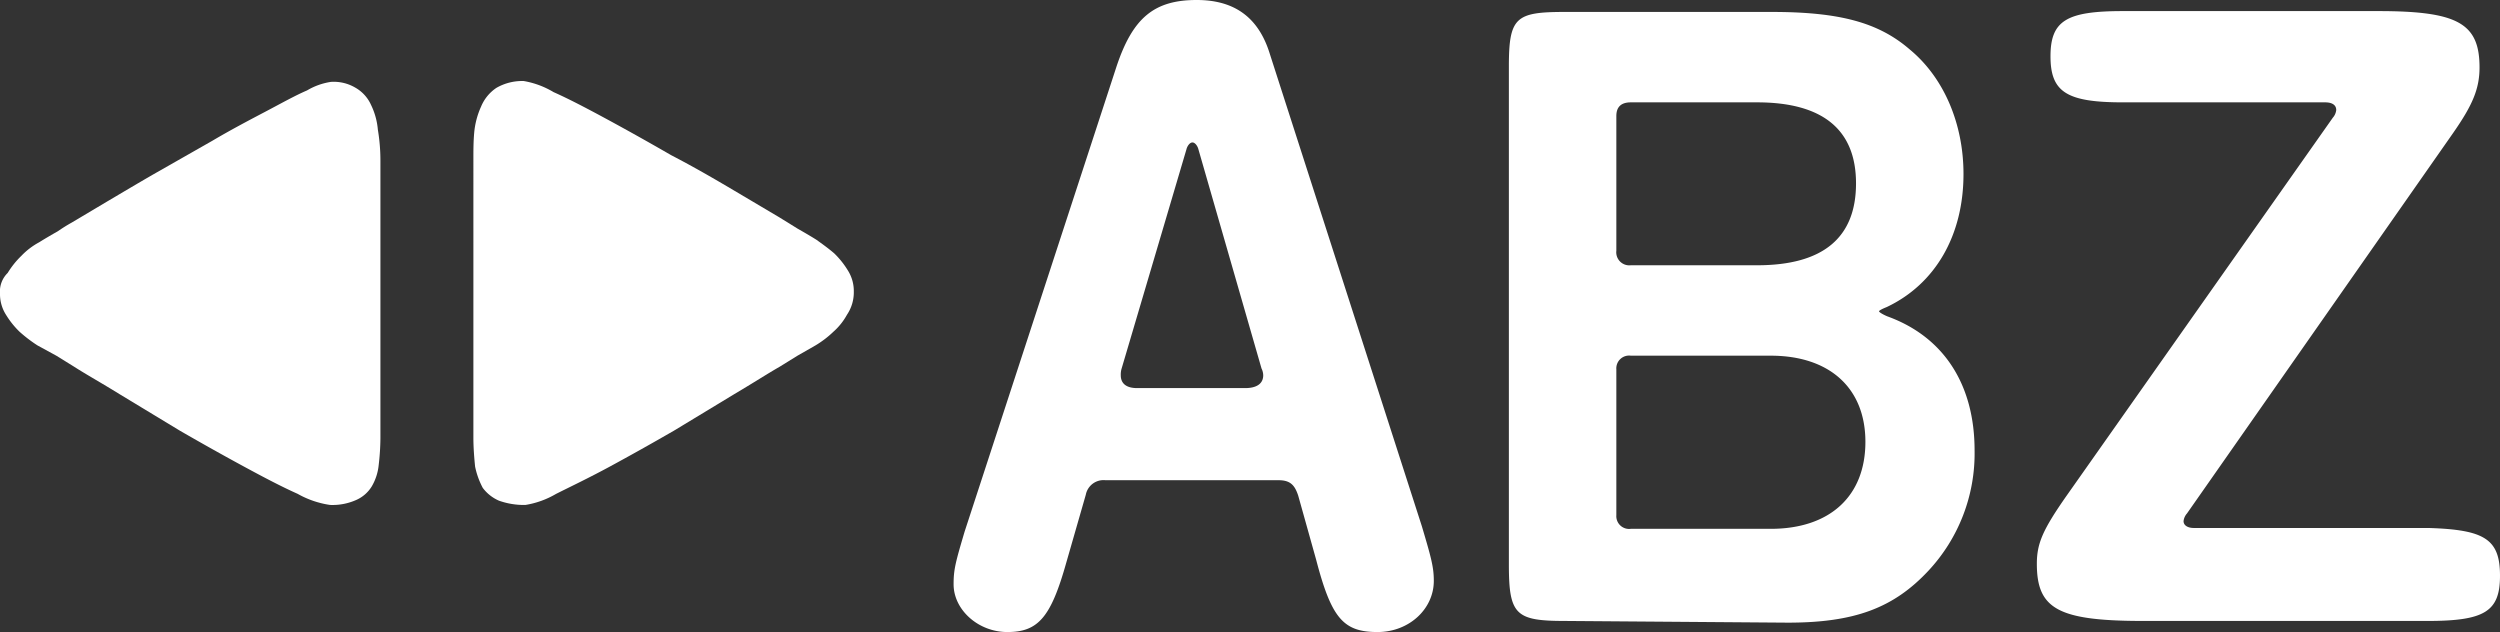 <?xml version="1.0" encoding="UTF-8"?>
<svg xmlns="http://www.w3.org/2000/svg" xmlns:xlink="http://www.w3.org/1999/xlink" id="Gruppe_52" data-name="Gruppe 52" width="293.1" height="74.1" viewBox="0 0 293.1 74.1">
  <rect x="0" y="0" width="293.1" height="74.1" fill="#333333" stroke="none"/>
  <defs>
    <clipPath id="clip-path">
      <rect id="Rechteck_36" data-name="Rechteck 36" width="293.1" height="74.1" transform="translate(0 0)" fill="none"></rect>
    </clipPath>
  </defs>
  <g id="Gruppe_51" data-name="Gruppe 51" clip-path="url(#clip-path)">
    <path id="Pfad_292" data-name="Pfad 292" d="M189.5,60.4a1.5,1.5,0,0,0,1.7,1.6h16.4c6.9,0,11.1-3.8,11.1-10.2,0-6.3-4.2-10.1-11.1-10.1H191.2a1.5,1.5,0,0,0-1.7,1.6Zm0-31a1.53,1.53,0,0,0,1.7,1.7H206c7.7,0,11.6-3.2,11.6-9.6,0-6.3-3.9-9.5-11.6-9.5H191.2c-1.1,0-1.7.5-1.7,1.6Zm-6,43.4c-5.8,0-6.6-.7-6.6-6.6V7.8c0-5.8.8-6.4,6.6-6.4h24.2c7.9,0,12.5,1.2,16.2,4.4,4,3.3,6.3,8.7,6.3,14.6,0,7.2-3.3,12.9-9,15.6-.5.2-.9.4-.9.5s.5.4,1,.6c6.6,2.4,10.2,8,10.2,15.7a20.149,20.149,0,0,1-5.4,14.1c-4.1,4.4-8.7,6.1-16.5,6.1ZM148.1,44a1.884,1.884,0,0,0-.2-.8l-7.4-25.7c-.1-.4-.4-.8-.7-.8s-.6.4-.7.8l-7.6,25.7a2.485,2.485,0,0,0-.1.8c0,1,.7,1.5,1.9,1.5H146c1.3,0,2.1-.5,2.1-1.5m4.1,14.1c-.4-1.2-.9-1.8-2.3-1.8H129.6a2.119,2.119,0,0,0-2.3,1.7L125,66c-1.8,6.4-3.3,8.1-6.9,8.1-3.4,0-6.3-2.6-6.3-5.6,0-1.7.2-2.5,1.3-6.2L130.9,7.8c1.9-5.7,4.4-7.8,9.4-7.8,4.5,0,7.3,2.1,8.6,6.4l17.8,55.3c1.1,3.7,1.4,4.8,1.4,6.4,0,3.3-2.9,6-6.6,6-4,0-5.4-1.6-7.2-8.5Zm140.9,9.4c0,4.2-1.8,5.3-8.5,5.3H251.3c-10,0-12.5-1.4-12.5-6.7,0-2.4.7-4,3.5-8l31.2-44.3a1.626,1.626,0,0,0,.4-.9c0-.6-.5-.9-1.3-.9H248.9c-6.6,0-8.5-1.2-8.5-5.4s1.9-5.3,8.5-5.3h29.9c9.3,0,11.9,1.4,11.9,6.6,0,2.5-.8,4.4-3.1,7.7L256.4,60.2a1.626,1.626,0,0,0-.4.9c0,.5.5.8,1.2.8h27.5c6.6.2,8.4,1.3,8.4,5.6" fill="#fff"></path>
    <path id="Pfad_293" data-name="Pfad 293" d="M44.6,51.4V18.8a21.862,21.862,0,0,0-.3-3.6,8.223,8.223,0,0,0-.8-2.9,4.378,4.378,0,0,0-1.8-2,4.99,4.99,0,0,0-2.9-.7,7.726,7.726,0,0,0-2.8,1c-1.4.6-3,1.5-4.9,2.5s-4,2.1-6.2,3.4l-6.5,3.7c-2.1,1.2-4.1,2.4-5.8,3.4L8.4,26.1a18.664,18.664,0,0,0-1.6,1c-.7.4-1.4.8-2.2,1.3A8.34,8.34,0,0,0,2.5,30,10.04,10.04,0,0,0,.9,32,3.021,3.021,0,0,0,0,34.4a4.514,4.514,0,0,0,.7,2.5,10.04,10.04,0,0,0,1.6,2,16.6,16.6,0,0,0,2.1,1.6l2.2,1.2L8.7,43c1.4.9,3.2,1.9,5.3,3.2l7.1,4.3q3.9,2.25,7.5,4.2c2.4,1.3,4.5,2.4,6.3,3.2a10.886,10.886,0,0,0,3.8,1.3,6.841,6.841,0,0,0,3.1-.6A4.034,4.034,0,0,0,43.6,57a6.142,6.142,0,0,0,.8-2.5,28.509,28.509,0,0,0,.2-3.1" fill="#fff"></path>
    <path id="Pfad_294" data-name="Pfad 294" d="M100.1,34.2a4.514,4.514,0,0,0-.7-2.5,10.04,10.04,0,0,0-1.6-2c-.7-.6-1.4-1.1-2.1-1.6-.8-.5-1.5-.9-2.2-1.3l-2.1-1.3L86,22.3c-2.2-1.3-4.6-2.7-7.3-4.1q-3.9-2.25-7.5-4.2c-2.4-1.3-4.5-2.4-6.3-3.2a10.1,10.1,0,0,0-3.5-1.3,6.056,6.056,0,0,0-3.2.8,4.889,4.889,0,0,0-1.8,2.2,9.469,9.469,0,0,0-.8,3c-.1,1.1-.1,2.1-.1,3.2V51.3c0,1.2.1,2.4.2,3.4a9.233,9.233,0,0,0,.9,2.5,4.714,4.714,0,0,0,1.9,1.5,8.719,8.719,0,0,0,3.1.5,10.343,10.343,0,0,0,3.6-1.3c1.8-.9,3.9-1.9,6.3-3.2S76.4,52,79,50.5l7.1-4.3c2.2-1.3,3.9-2.4,5.3-3.2l2.1-1.3,2.1-1.2a11.6,11.6,0,0,0,2.1-1.6,7.417,7.417,0,0,0,1.6-2,4.694,4.694,0,0,0,.8-2.7" fill="#fff"></path>
  </g>
</svg>
